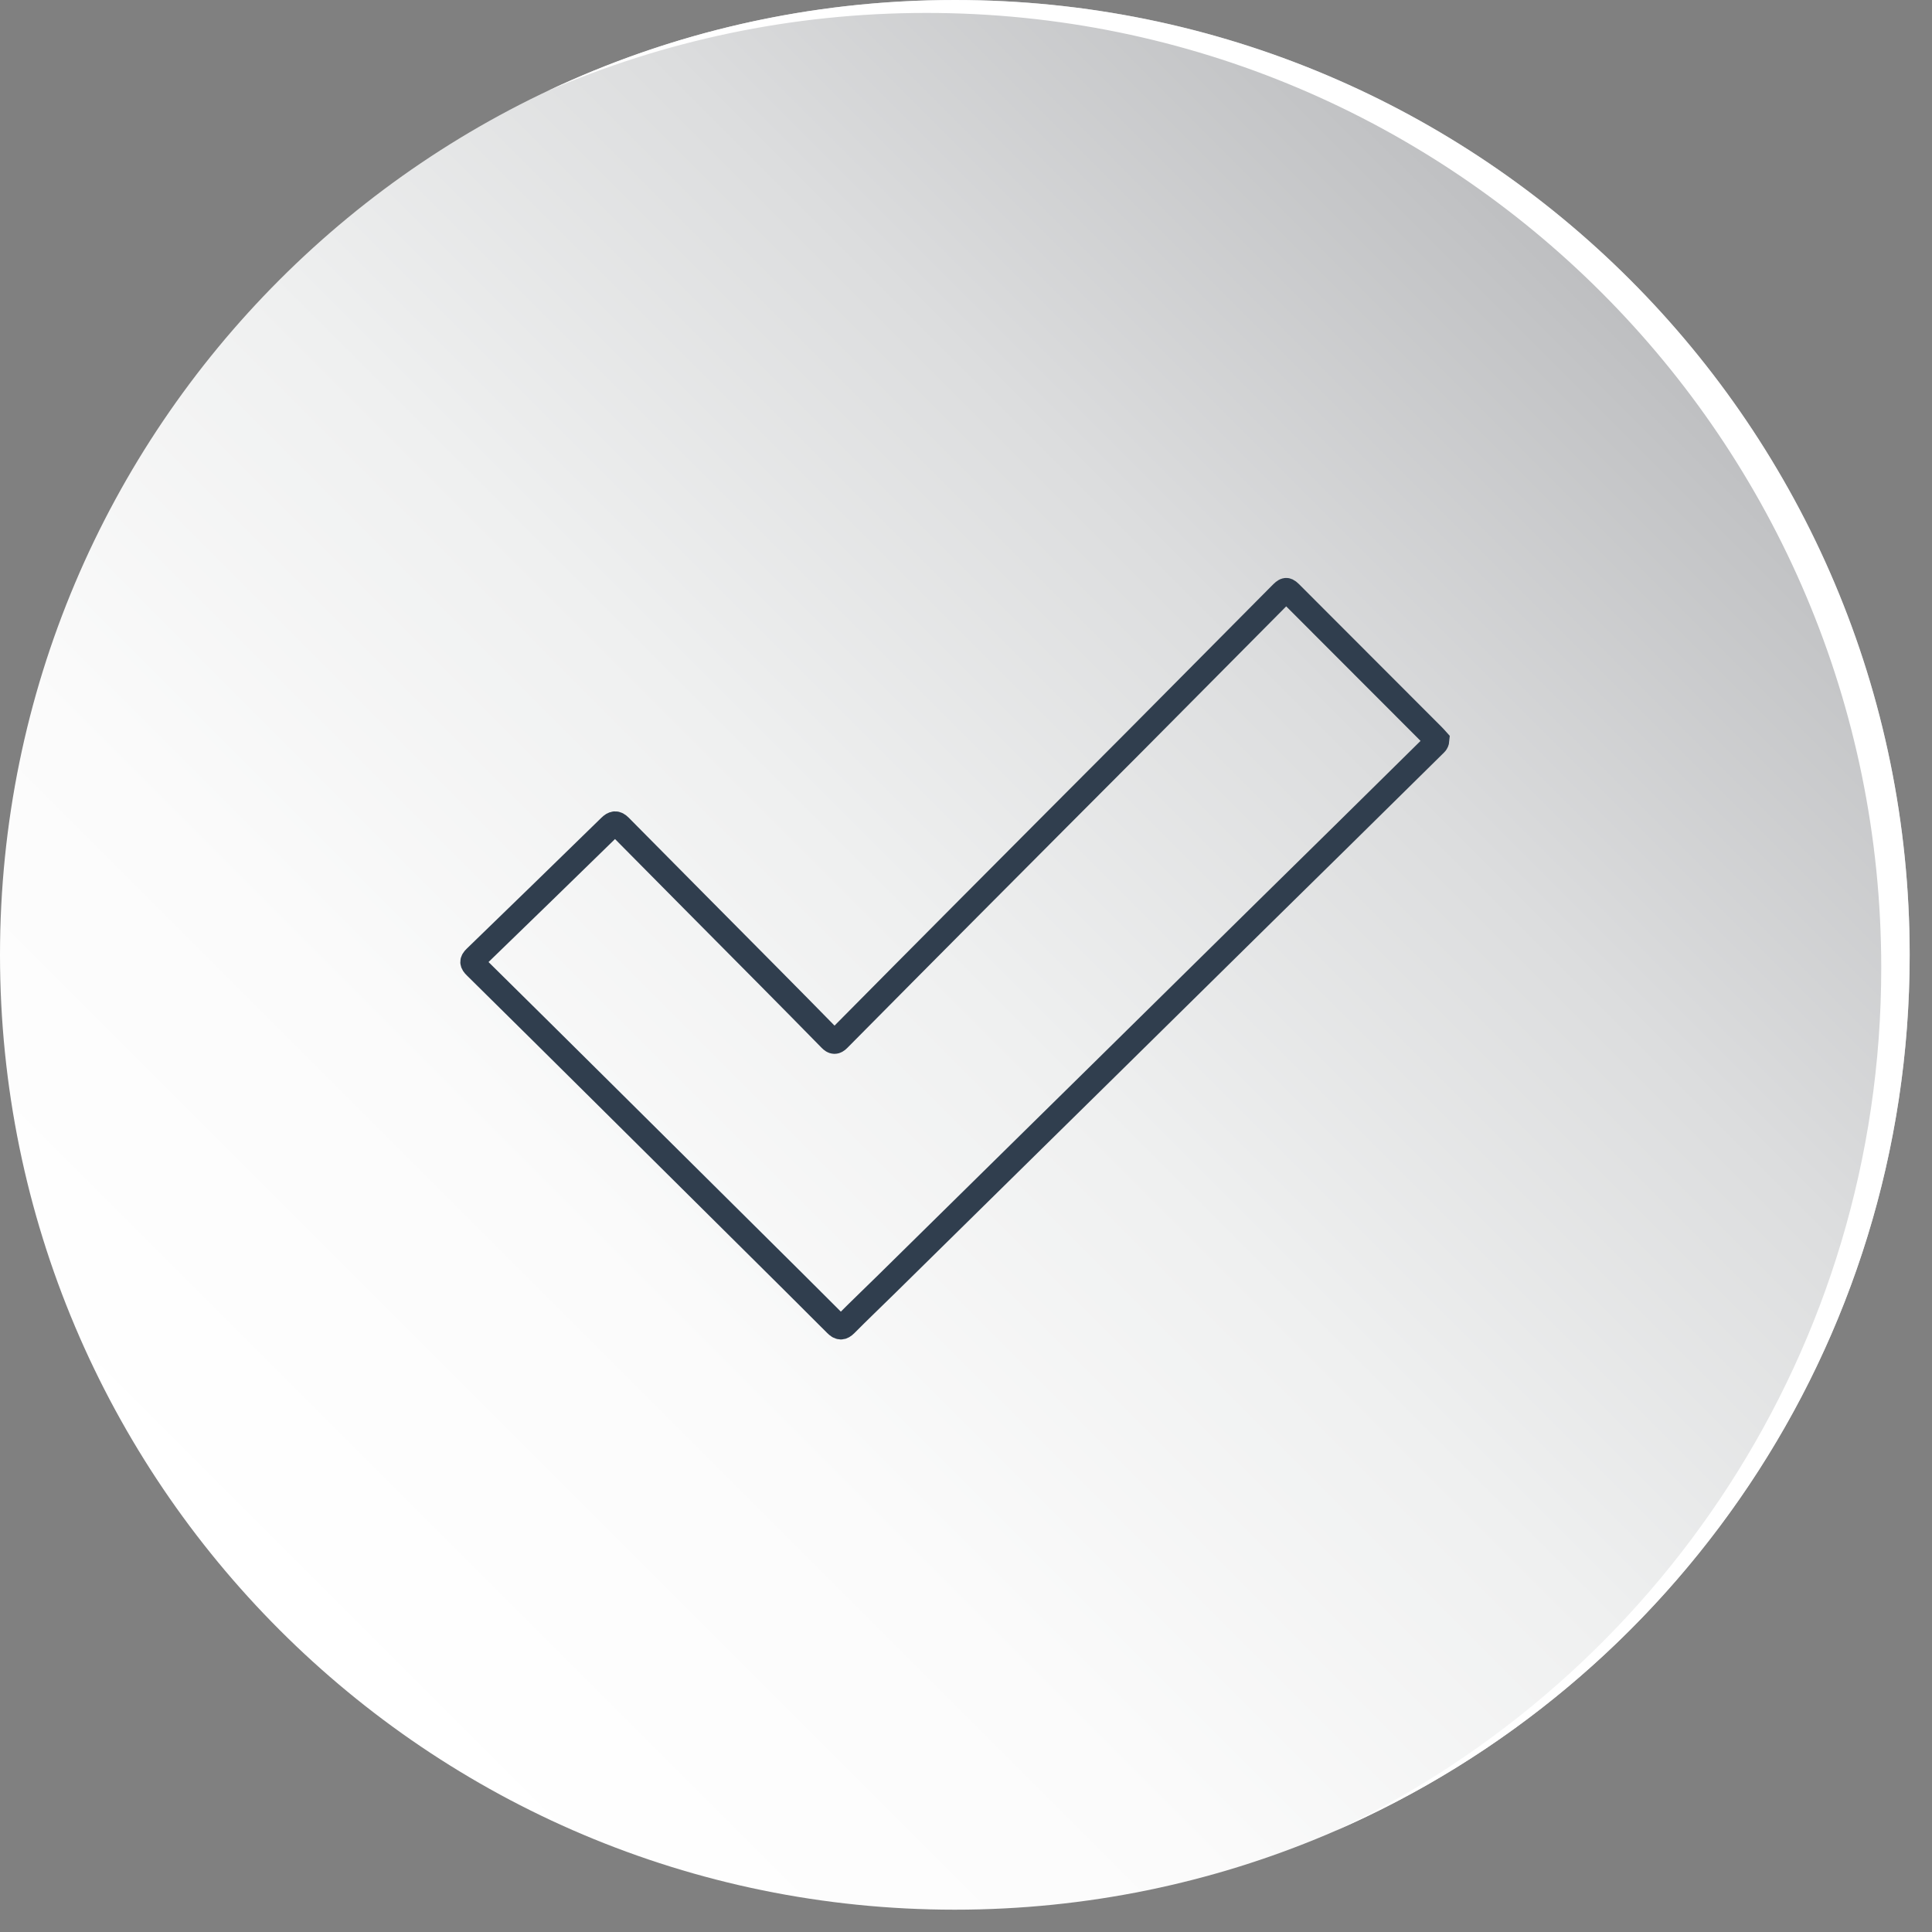 <svg width="78" height="78" viewBox="0 0 78 78" fill="none" xmlns="http://www.w3.org/2000/svg">
<rect x="0" y="0" width="78" height="78" fill="#808080" stroke="none"/>
<path d="M38.549 77.099C59.84 77.099 77.099 59.84 77.099 38.549C77.099 17.259 59.84 0 38.549 0C17.259 0 0 17.259 0 38.549C0 59.84 17.259 77.099 38.549 77.099Z" fill="url(#paint0_linear_4564_310)"/>
<path d="M77.098 38.55C77.098 54.384 67.553 67.988 53.902 73.921C66.937 67.738 75.951 54.458 75.951 39.072C75.951 17.782 58.692 0.522 37.402 0.522C31.947 0.522 26.757 1.655 22.055 3.698C27.056 1.326 32.647 -0 38.55 -0C59.84 -0 77.098 17.26 77.098 38.55Z" fill="white"/>
<path d="M58.015 29.882C57.97 29.832 57.916 29.769 57.857 29.71C55.962 27.811 54.065 25.913 52.169 24.015C51.928 23.773 51.926 23.772 51.684 24.016C49.718 25.997 47.754 27.979 45.787 29.958C44.747 31.005 43.702 32.048 42.66 33.093C41.471 34.285 40.282 35.478 39.096 36.672C37.345 38.433 35.595 40.194 33.849 41.959C33.726 42.083 33.645 42.073 33.529 41.954C32.701 41.108 31.869 40.266 31.036 39.425C29.033 37.405 27.028 35.388 25.029 33.365C24.875 33.21 24.774 33.231 24.63 33.371C22.82 35.137 21.009 36.902 19.191 38.66C19.04 38.807 19.055 38.883 19.196 39.022C20.926 40.728 22.65 42.439 24.375 44.149C26.394 46.152 28.413 48.156 30.431 50.16C31.539 51.259 32.647 52.358 33.749 53.463C33.896 53.611 33.989 53.62 34.14 53.468C34.687 52.917 35.249 52.381 35.802 51.837C37.786 49.885 39.768 47.933 41.751 45.98C42.721 45.026 43.691 44.072 44.66 43.117C46.779 41.03 48.898 38.941 51.017 36.853C52.063 35.823 53.111 34.795 54.157 33.765C55.4 32.54 56.642 31.315 57.884 30.089C57.937 30.037 58.006 29.992 58.015 29.882Z" stroke="#303E4E" stroke-miterlimit="10"/>
<defs>
<linearGradient id="paint0_linear_4564_310" x1="11.291" y1="65.808" x2="65.808" y2="11.291" gradientUnits="userSpaceOnUse">
<stop stop-color="white"/>
<stop offset="0.254" stop-color="#FBFBFB"/>
<stop offset="0.493" stop-color="#EFF0F0"/>
<stop offset="0.726" stop-color="#DCDDDE"/>
<stop offset="0.954" stop-color="#C2C3C5"/>
<stop offset="1" stop-color="#BCBDBF"/>
</linearGradient>
</defs>
</svg>
